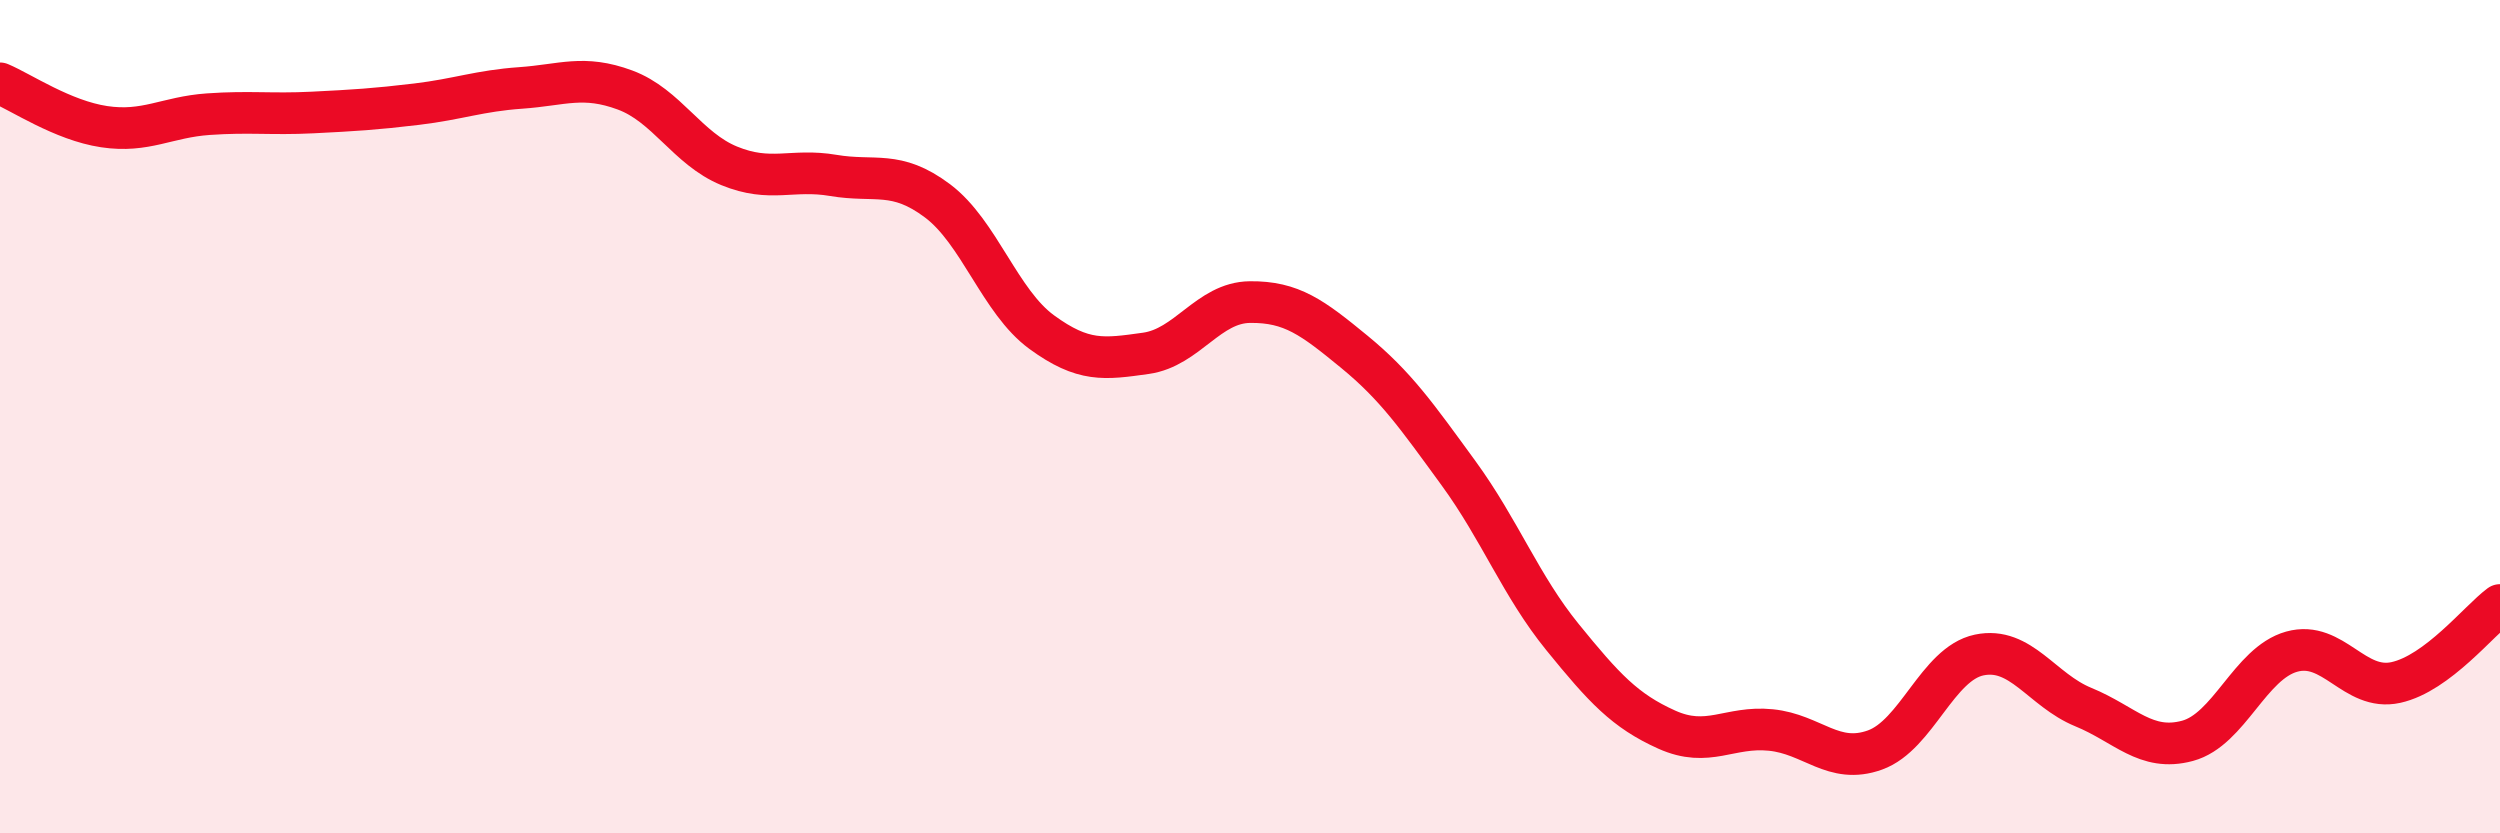 
    <svg width="60" height="20" viewBox="0 0 60 20" xmlns="http://www.w3.org/2000/svg">
      <path
        d="M 0,2 C 0.5,2.21 1.5,2.89 2.5,3.04 C 3.5,3.19 4,2.81 5,2.74 C 6,2.67 6.5,2.75 7.5,2.7 C 8.5,2.65 9,2.62 10,2.5 C 11,2.38 11.5,2.18 12.5,2.11 C 13.5,2.04 14,1.79 15,2.16 C 16,2.53 16.5,3.57 17.5,3.98 C 18.5,4.39 19,4.04 20,4.21 C 21,4.38 21.5,4.07 22.5,4.82 C 23.5,5.57 24,7.24 25,7.97 C 26,8.7 26.5,8.62 27.5,8.48 C 28.5,8.34 29,7.26 30,7.25 C 31,7.24 31.5,7.62 32.5,8.44 C 33.5,9.26 34,9.98 35,11.35 C 36,12.72 36.5,14.06 37.5,15.29 C 38.5,16.52 39,17.06 40,17.51 C 41,17.96 41.5,17.42 42.5,17.52 C 43.5,17.62 44,18.36 45,18 C 46,17.64 46.5,15.93 47.5,15.72 C 48.5,15.51 49,16.56 50,16.97 C 51,17.38 51.5,18.05 52.5,17.78 C 53.5,17.51 54,15.92 55,15.64 C 56,15.36 56.5,16.6 57.5,16.38 C 58.5,16.16 59.5,14.89 60,14.52L60 20L0 20Z"
        fill="#EB0A25"
        opacity="0.1"
        stroke-linecap="round"
        stroke-linejoin="round"
      />
      <path
        d="M 0,2 C 0.5,2.21 1.5,2.89 2.5,3.04 C 3.5,3.19 4,2.81 5,2.74 C 6,2.67 6.5,2.75 7.5,2.7 C 8.5,2.65 9,2.62 10,2.5 C 11,2.38 11.5,2.18 12.5,2.11 C 13.5,2.04 14,1.79 15,2.16 C 16,2.53 16.5,3.57 17.5,3.98 C 18.5,4.39 19,4.04 20,4.21 C 21,4.38 21.5,4.07 22.5,4.82 C 23.5,5.57 24,7.24 25,7.97 C 26,8.7 26.5,8.62 27.5,8.48 C 28.5,8.34 29,7.26 30,7.25 C 31,7.24 31.5,7.62 32.5,8.44 C 33.5,9.26 34,9.98 35,11.35 C 36,12.72 36.5,14.06 37.5,15.29 C 38.5,16.52 39,17.06 40,17.51 C 41,17.96 41.5,17.42 42.5,17.52 C 43.5,17.62 44,18.36 45,18 C 46,17.64 46.5,15.93 47.5,15.72 C 48.5,15.51 49,16.56 50,16.97 C 51,17.38 51.5,18.05 52.5,17.78 C 53.5,17.51 54,15.92 55,15.64 C 56,15.36 56.5,16.6 57.5,16.38 C 58.5,16.16 59.5,14.89 60,14.52"
        stroke="#EB0A25"
        stroke-width="1"
        fill="none"
        stroke-linecap="round"
        stroke-linejoin="round"
      />
    </svg>
  